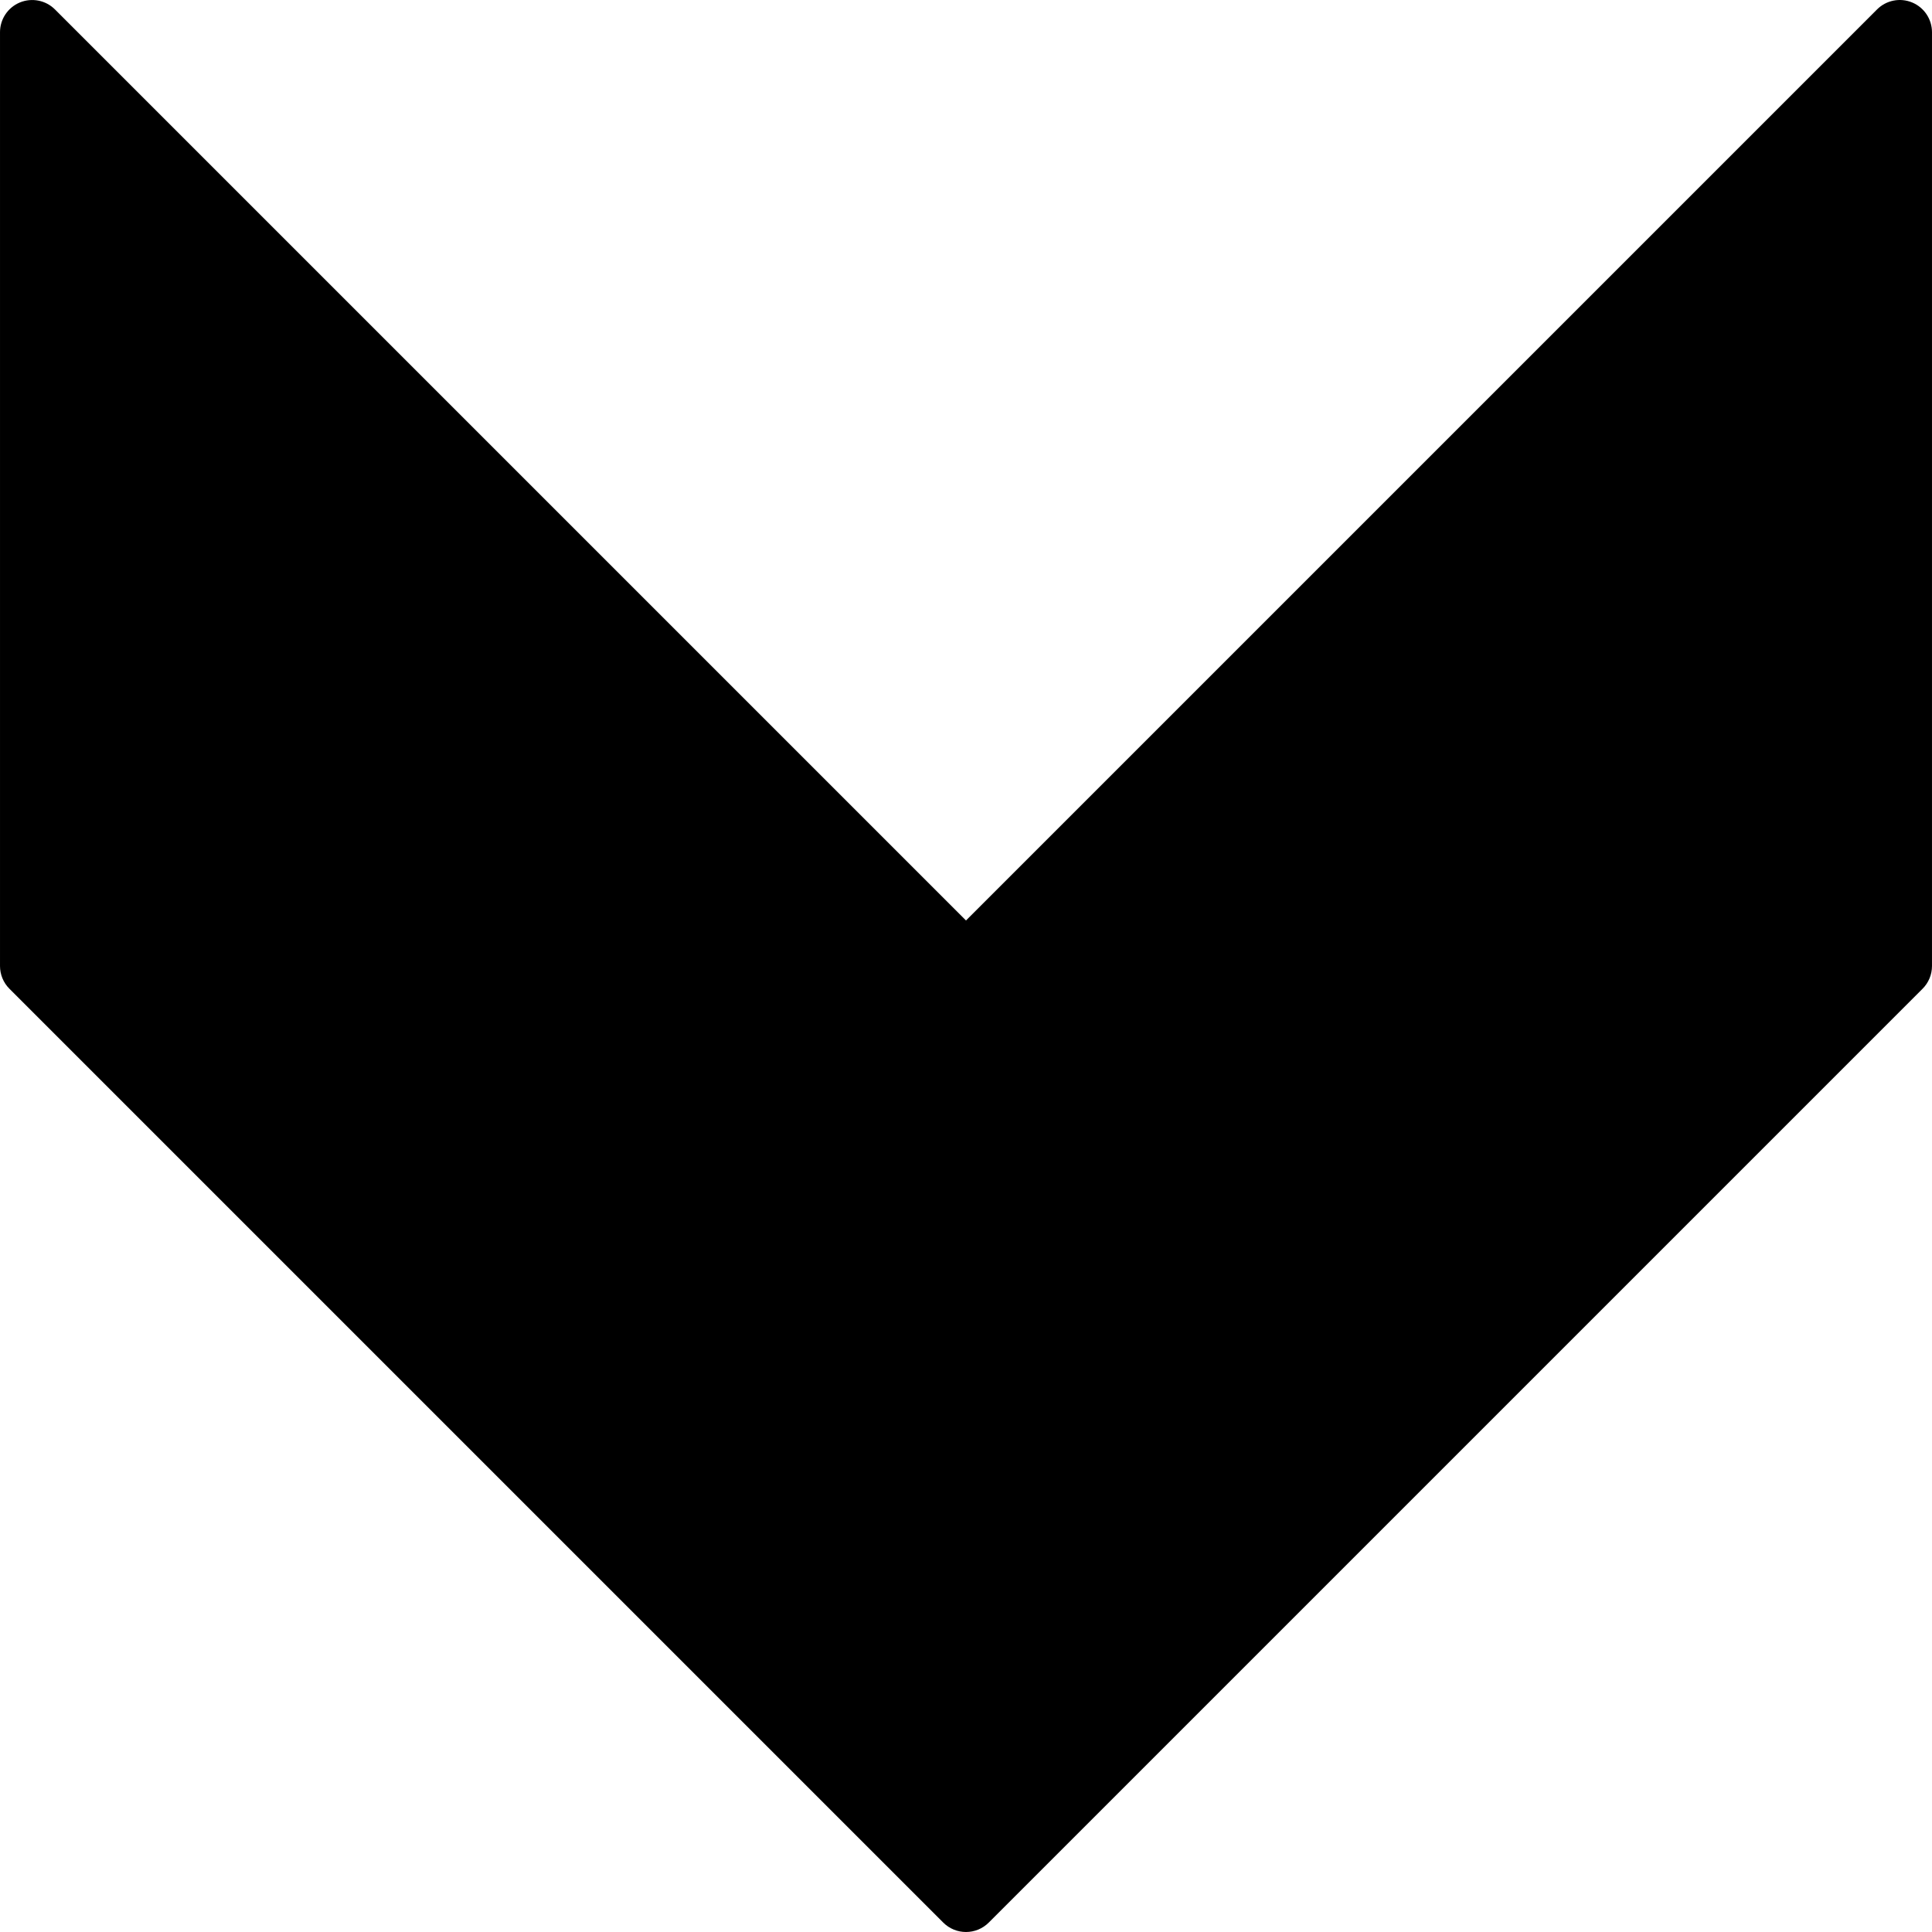 <?xml version="1.0" encoding="iso-8859-1"?>
<!-- Generator: Adobe Illustrator 19.0.0, SVG Export Plug-In . SVG Version: 6.00 Build 0)  -->
<svg version="1.1" id="Layer_1" xmlns="http://www.w3.org/2000/svg" xmlns:xlink="http://www.w3.org/1999/xlink" x="0px" y="0px"
	 viewBox="0 0 512.004 512.004" style="enable-background:new 0 0 512.004 512.004;" xml:space="preserve">
<g>
	<g>
		<path d="M506.737,0.652c-3.191-1.323-6.861-0.597-9.301,1.852L256.002,243.937L14.568,2.504c-2.441-2.44-6.11-3.166-9.301-1.852
			C2.075,1.975,0.002,5.089,0.002,8.537v247.467c0,2.261,0.896,4.437,2.5,6.033l247.467,247.467c1.664,1.664,3.849,2.5,6.033,2.5
			c2.185,0,4.369-0.836,6.033-2.5l247.467-247.467c1.604-1.596,2.5-3.772,2.5-6.033V8.537
			C512.002,5.089,509.928,1.975,506.737,0.652z"/>
	</g>
</g>
<g>
</g>
<g>
</g>
<g>
</g>
<g>
</g>
<g>
</g>
<g>
</g>
<g>
</g>
<g>
</g>
<g>
</g>
<g>
</g>
<g>
</g>
<g>
</g>
<g>
</g>
<g>
</g>
<g>
</g>
</svg>
